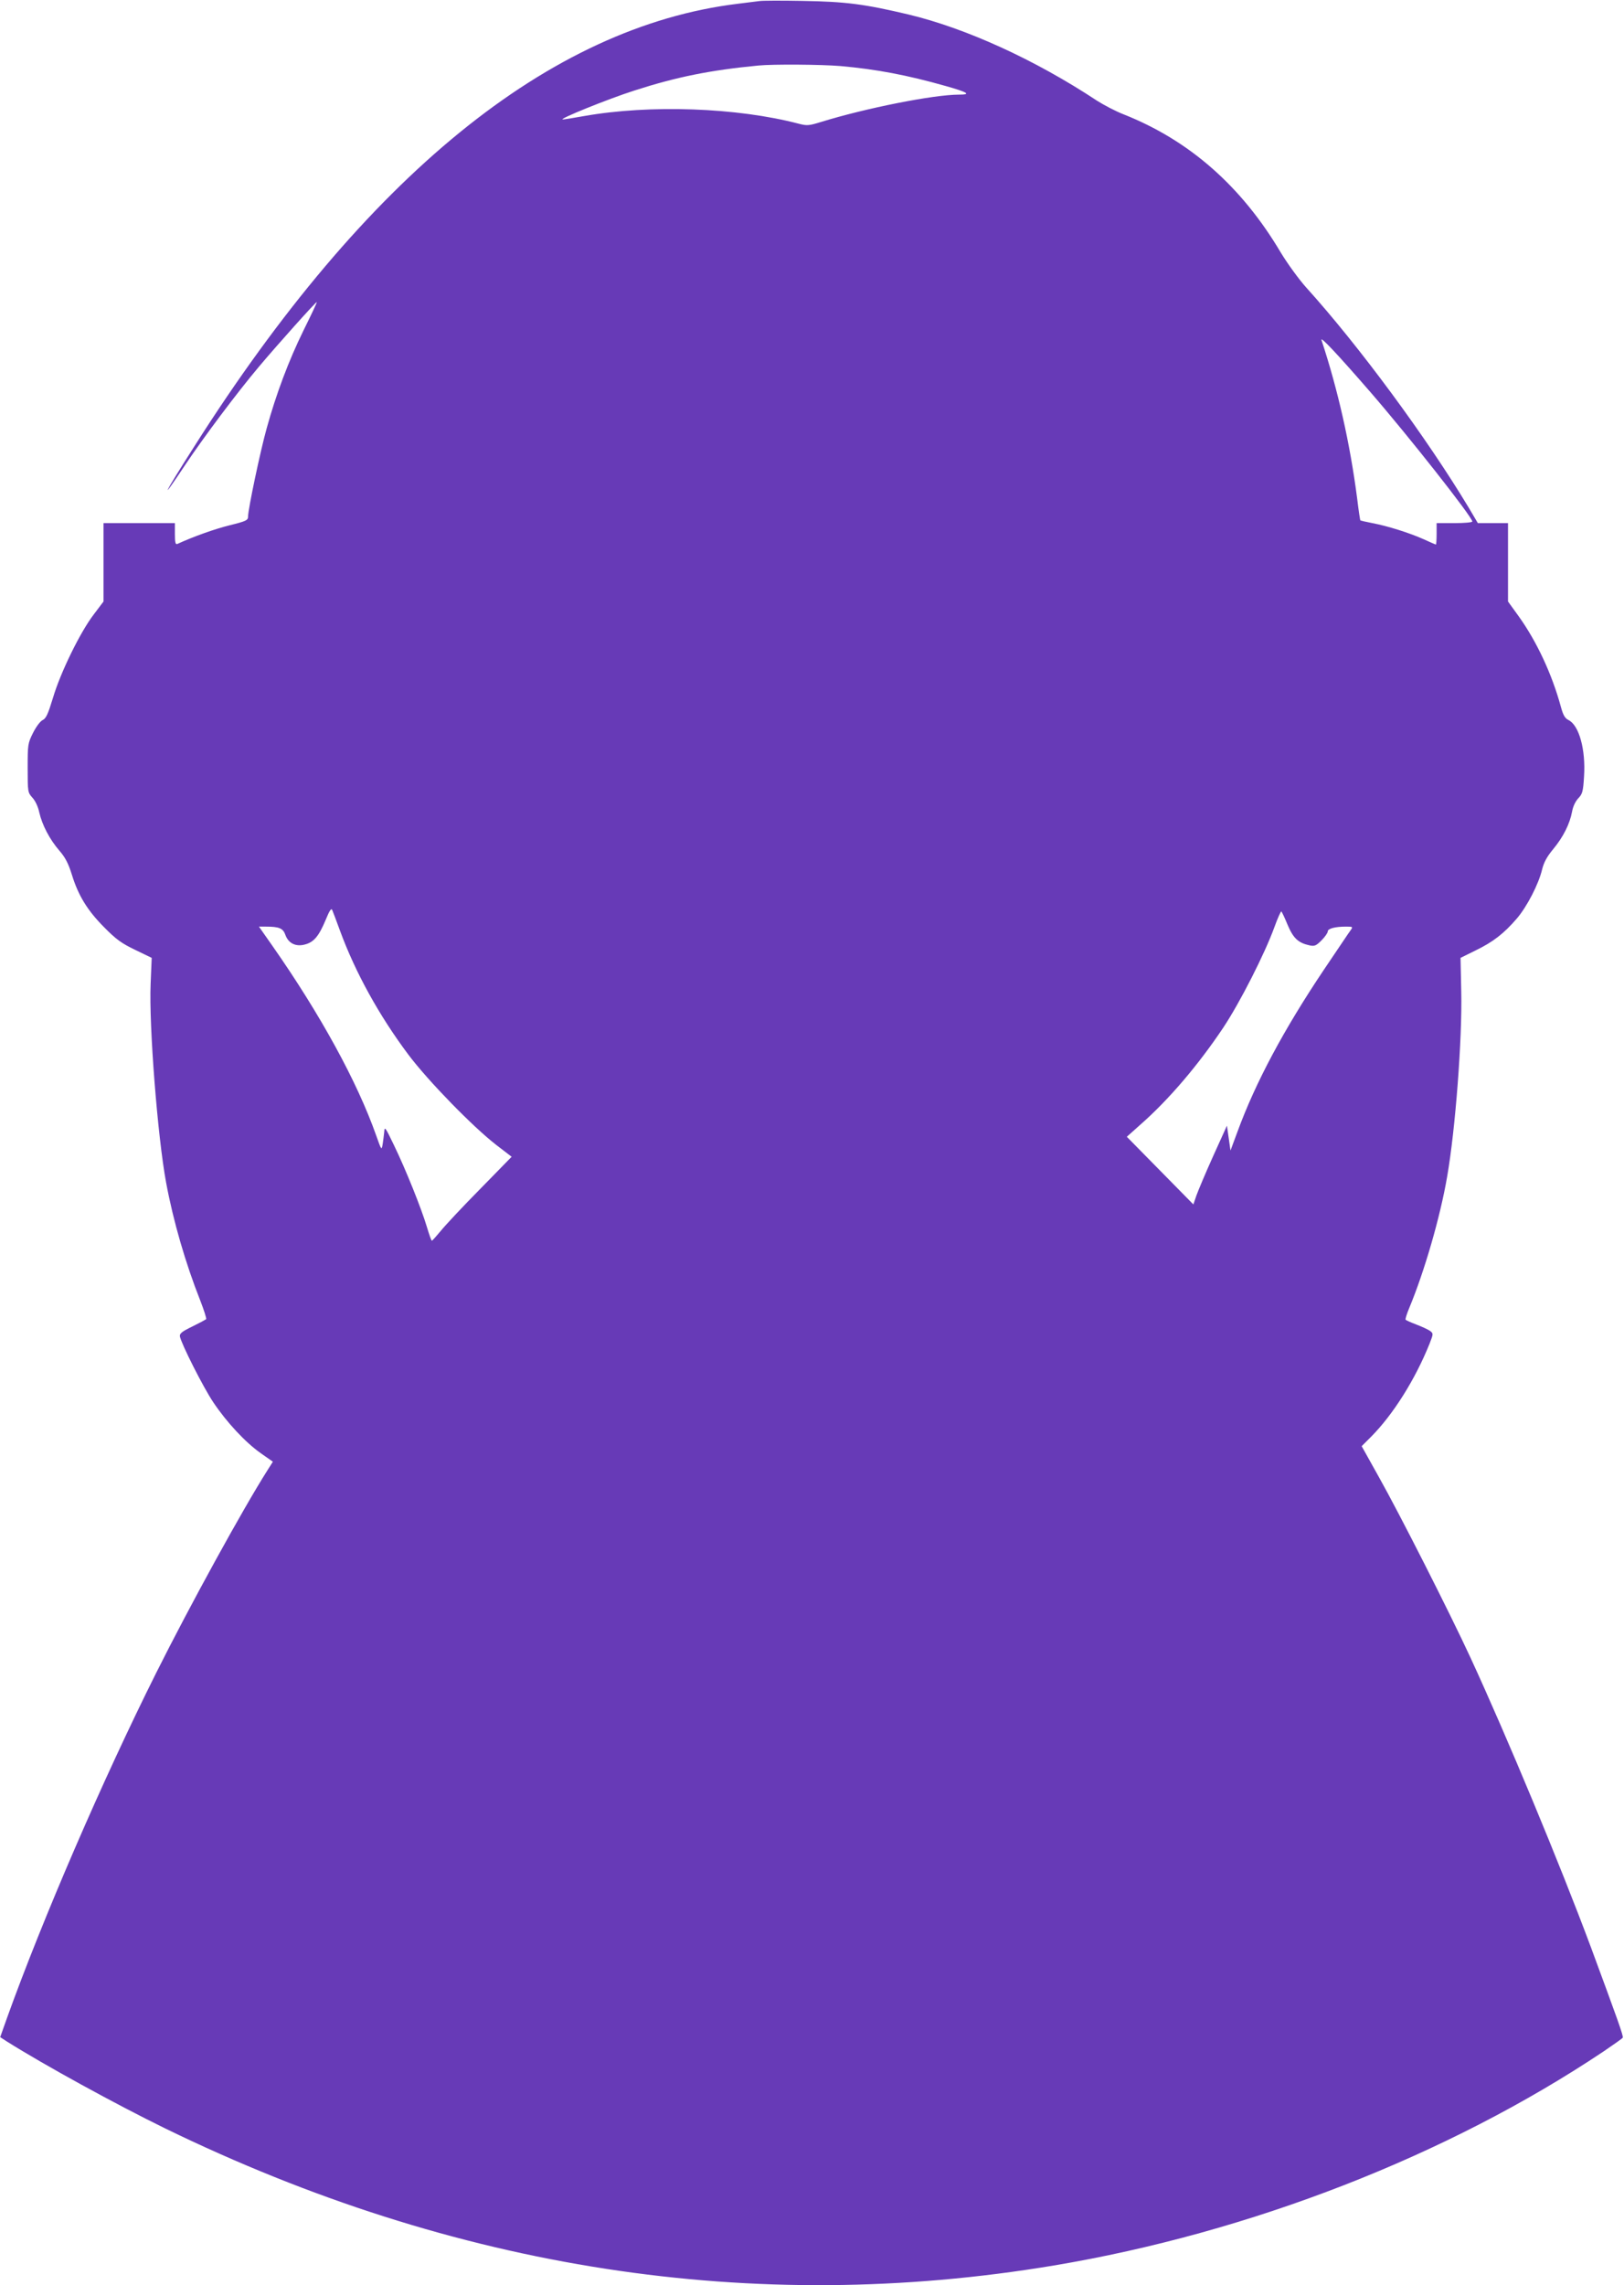 <?xml version="1.0" standalone="no"?>
<!DOCTYPE svg PUBLIC "-//W3C//DTD SVG 20010904//EN"
 "http://www.w3.org/TR/2001/REC-SVG-20010904/DTD/svg10.dtd">
<svg version="1.0" xmlns="http://www.w3.org/2000/svg"
 width="910pt" height="1280pt" viewBox="0 0 910 1280"
 preserveAspectRatio="xMidYMid meet">
<g transform="translate(0,1280) scale(0.1,-0.1)"
fill="#673ab7" stroke="none">
<path d="M4255 12794 c-16 -2 -70 -9 -120 -15 -1055 -128 -2086 -967 -3046
-2479 -175 -274 -202 -331 -50 -102 101 151 287 400 411 547 104 124 322 367
325 363 2 -2 -32 -73 -74 -158 -84 -171 -154 -358 -207 -550 -36 -129 -104
-453 -104 -493 0 -21 -10 -26 -103 -49 -84 -21 -200 -62 -294 -105 -10 -4 -13
11 -13 56 l0 61 -200 0 -200 0 0 -219 0 -220 -55 -73 c-76 -99 -187 -327 -228
-466 -28 -92 -39 -116 -58 -125 -14 -7 -37 -38 -54 -72 -29 -58 -30 -65 -30
-197 0 -134 1 -137 26 -165 16 -17 32 -50 39 -83 16 -71 59 -153 114 -216 32
-37 49 -70 69 -134 36 -117 88 -201 182 -295 66 -67 97 -89 172 -125 l93 -45
-6 -145 c-10 -232 39 -858 87 -1115 40 -215 109 -452 191 -659 21 -54 36 -101
33 -105 -4 -3 -39 -22 -78 -41 -58 -28 -71 -39 -69 -55 7 -40 130 -284 187
-369 75 -112 180 -225 267 -286 l67 -47 -31 -49 c-136 -214 -436 -760 -623
-1134 -300 -600 -635 -1374 -836 -1933 l-38 -107 37 -24 c213 -134 611 -352
887 -487 1627 -792 3296 -1049 4980 -768 1100 184 2209 616 3082 1200 56 38
104 72 106 76 5 8 -30 105 -179 508 -173 464 -469 1176 -674 1620 -115 249
-397 805 -514 1013 l-96 172 53 53 c124 125 247 321 327 520 22 56 22 58 4 72
-11 8 -45 24 -77 36 -31 12 -59 24 -61 28 -2 3 7 33 21 66 84 202 173 507 212
735 46 262 85 774 79 1035 l-4 190 85 42 c97 47 158 94 231 179 57 67 122 193
141 274 10 40 27 72 63 115 56 68 92 140 105 209 5 29 19 58 35 75 23 24 27
38 32 122 10 151 -28 287 -87 316 -20 10 -30 27 -43 75 -50 183 -135 365 -236
506 l-60 83 0 220 0 219 -84 0 -85 0 -52 88 c-236 392 -615 906 -910 1232 -42
47 -105 134 -142 195 -221 373 -513 629 -882 775 -44 17 -110 52 -148 76 -348
230 -735 406 -1057 483 -245 58 -350 72 -595 76 -115 2 -223 2 -240 -1z m455
-364 c201 -18 371 -50 590 -112 124 -35 144 -48 74 -48 -143 0 -524 -76 -773
-153 -68 -21 -79 -22 -125 -10 -347 91 -834 108 -1203 43 -62 -11 -116 -20
-120 -19 -26 1 252 114 402 162 236 76 424 114 695 140 81 8 354 6 460 -3z
m2968 -1825 c216 -249 572 -701 572 -726 0 -5 -45 -9 -100 -9 l-100 0 0 -60
c0 -33 -2 -60 -4 -60 -2 0 -32 13 -67 29 -80 36 -204 75 -289 91 -36 7 -66 14
-67 15 -2 1 -10 55 -18 121 -40 310 -108 610 -200 889 -9 26 88 -77 273 -290z
m-5772 -3020 c85 -231 218 -473 383 -693 109 -145 359 -402 492 -505 l86 -66
-176 -180 c-97 -98 -196 -204 -221 -235 -25 -30 -47 -55 -50 -55 -3 -1 -15 34
-28 77 -31 104 -119 323 -184 457 -49 102 -53 108 -55 75 -2 -19 -6 -51 -9
-70 -6 -34 -7 -32 -36 50 -106 301 -314 680 -582 1063 l-75 107 38 0 c75 0 97
-9 110 -46 17 -48 59 -68 110 -54 50 13 78 47 116 138 22 54 32 68 37 54 4 -9
24 -62 44 -117z m5309 35 c32 -75 59 -101 123 -115 28 -6 37 -2 67 28 19 19
35 42 35 50 0 16 41 27 102 27 38 0 40 -1 27 -19 -8 -10 -75 -111 -151 -223
-224 -334 -383 -631 -484 -907 l-39 -105 -10 70 -10 69 -77 -170 c-42 -93 -84
-193 -94 -221 l-17 -50 -187 190 -186 189 75 67 c161 141 327 337 466 545 93
140 232 413 286 562 18 50 36 90 39 88 3 -2 19 -36 35 -75z"/>
</g>
</svg>
